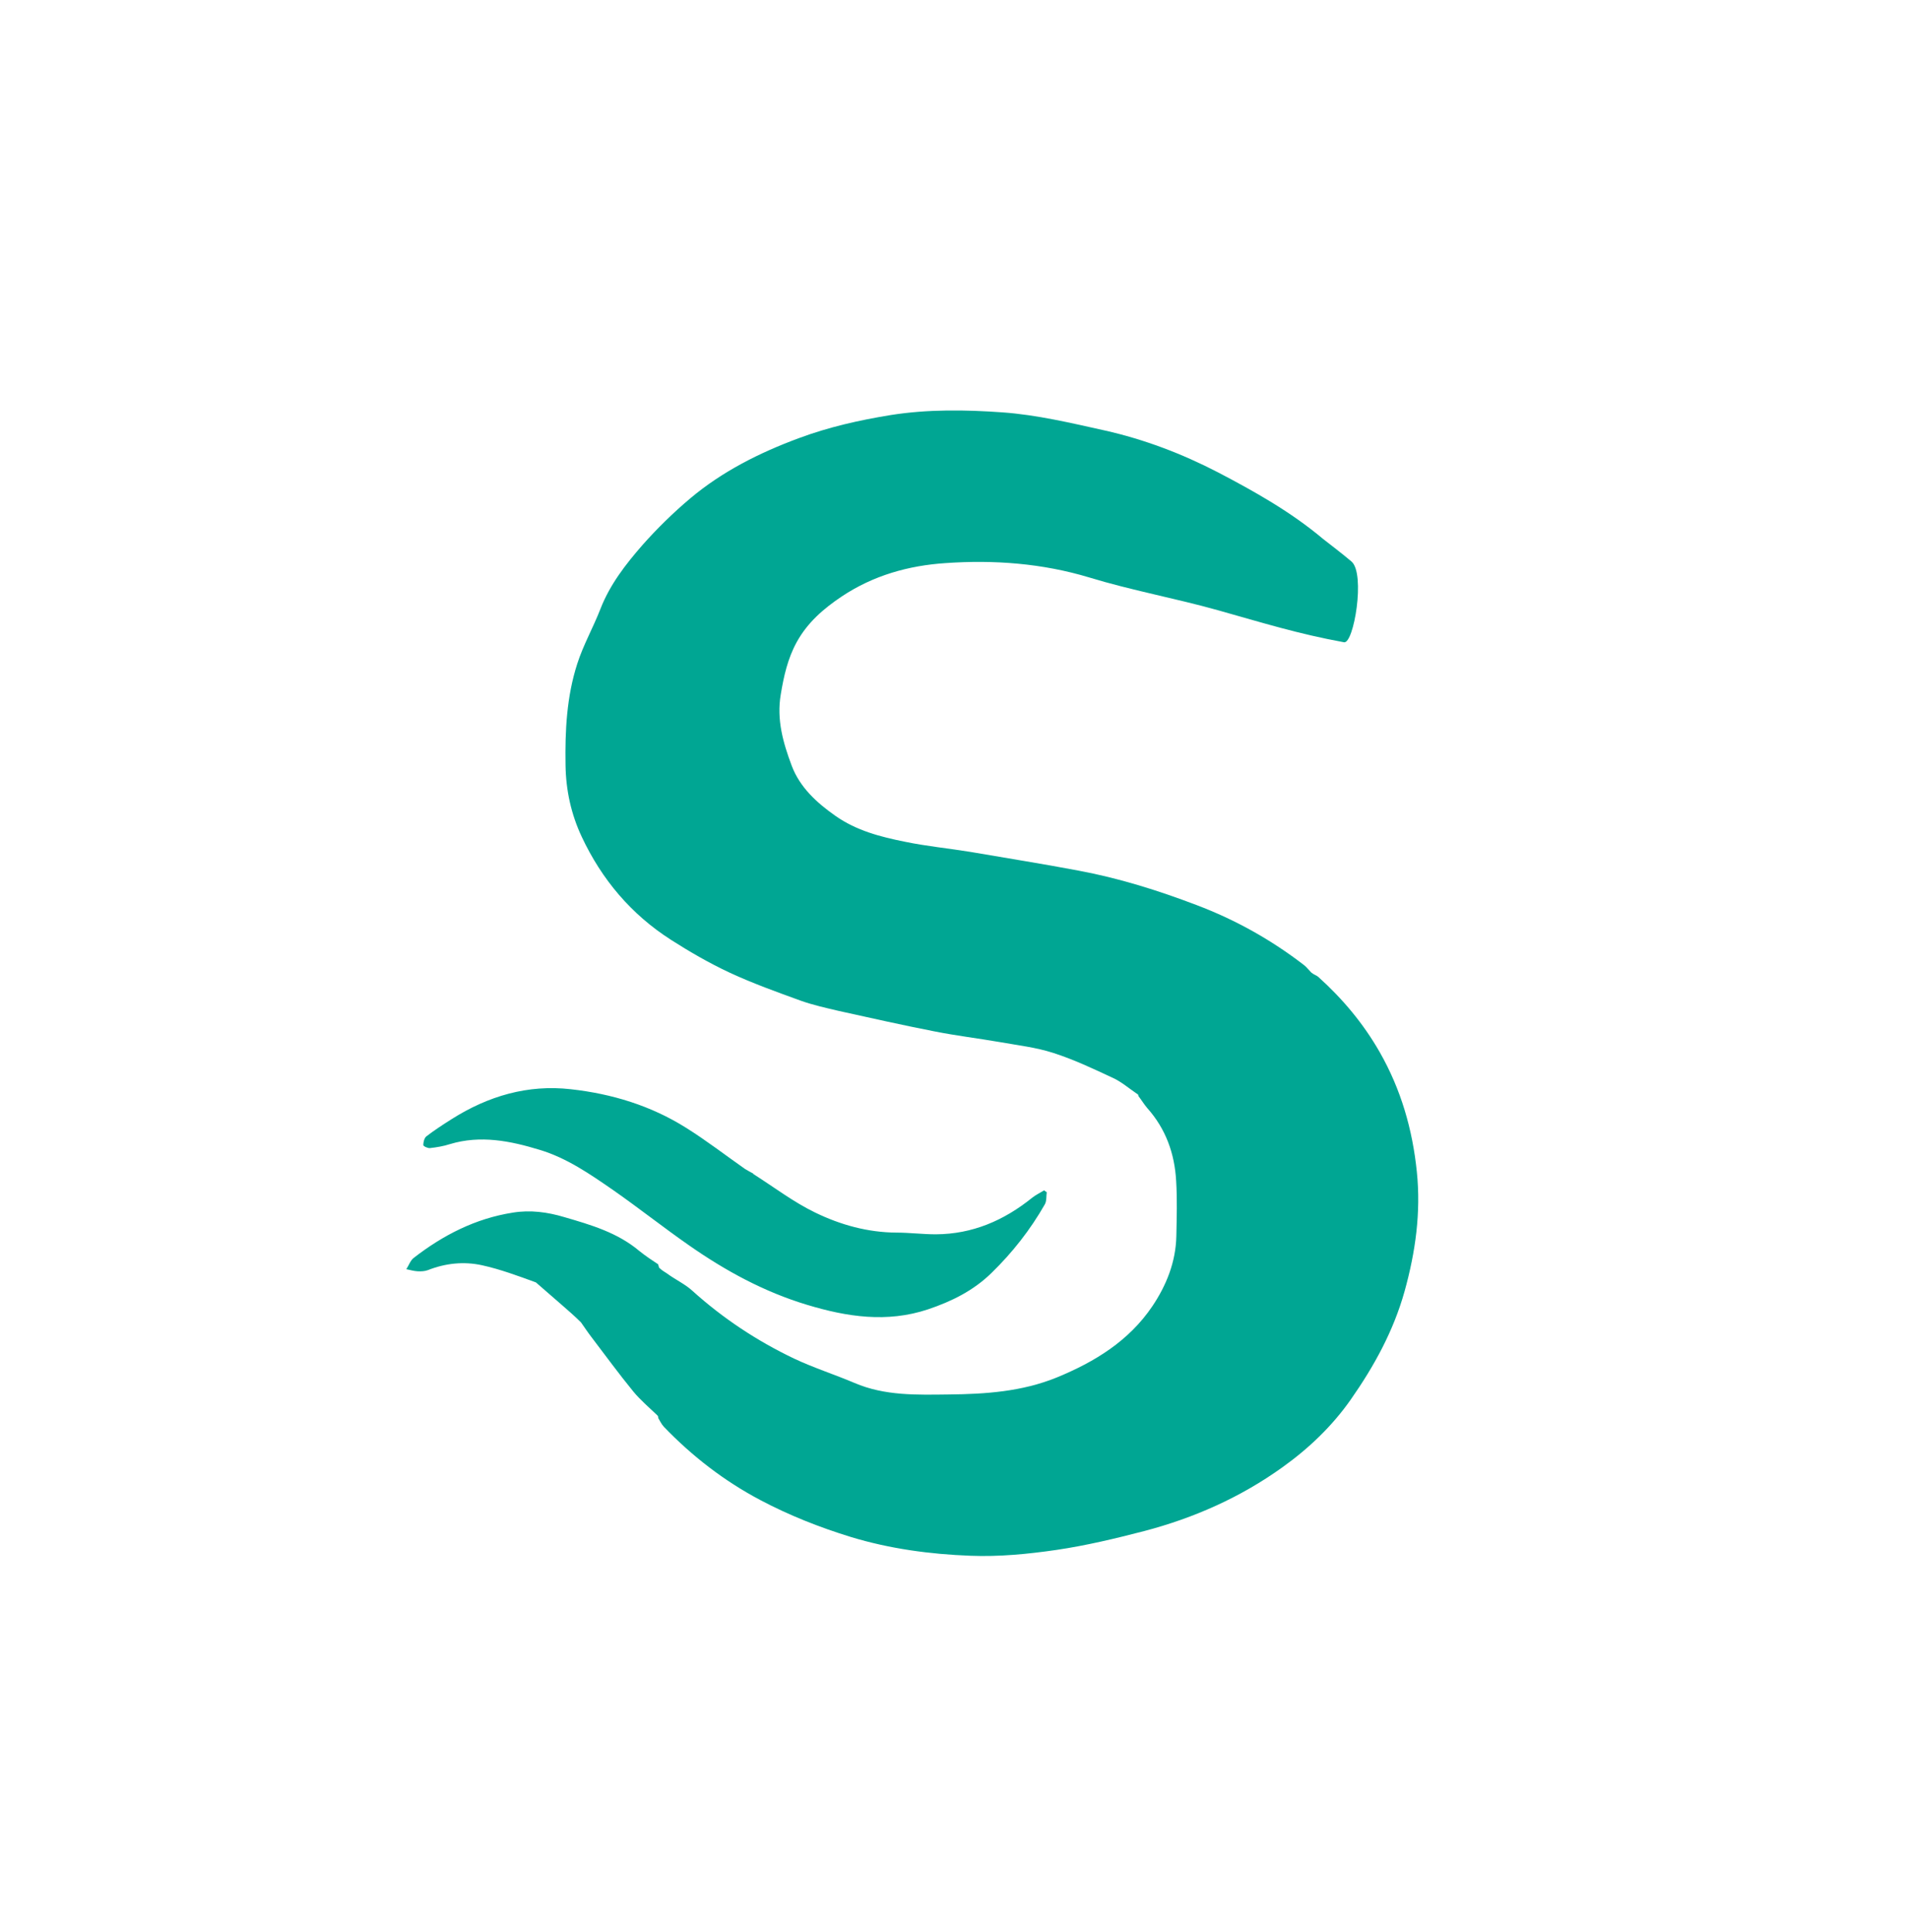 <svg xmlns="http://www.w3.org/2000/svg" version="1.1" xmlns:xlink="http://www.w3.org/1999/xlink" width="1012" height="1024"><svg viewBox="0 0 1012 1024" xmlns="http://www.w3.org/2000/svg">
  
<path fill="#00A693" d="M 348.9 670.2 C 345.7 668.1 342.4 665.9 339 663.2 C 327.4 653.4 313.3 649.3 299.2 645.2 C 290.2 642.5 281.1 641.3 271.9 642.8 C 252.1 645.9 234.9 654.7 219.2 666.9 C 217.5 668.3 216.7 670.8 215.4 672.8 C 217.4 673.2 219.4 673.8 221.4 673.9 C 223.2 674 225.2 673.9 226.8 673.3 C 236.2 669.6 245.9 668.6 255.5 670.7 C 265.1 672.8 274.5 676.3 284.1 679.8 C 288.7 683.8 293.3 687.8 297.9 691.8 C 301.2 694.7 304.5 697.5 308 701 C 309.9 703.7 311.7 706.4 313.7 709 C 321 718.6 328.1 728.3 335.7 737.6 C 339.4 742.1 343.9 745.9 348.5 750.3 C 348.7 750.5 348.9 750.7 349 751.8 C 349.9 753.3 350.7 755 351.9 756.3 C 366.9 771.9 383.8 785 403.1 795.2 C 418.4 803.3 434.4 809.6 450.9 814.7 C 471.6 821 493 823.9 514.5 824.7 C 529.6 825.3 545 823.8 560.1 821.6 C 575.7 819.3 591.2 815.6 606.6 811.6 C 632.9 804.7 657.5 793.8 679.7 777.9 C 693.7 767.9 706.1 756.1 716 742 C 728.4 724.3 738.7 705.6 744.6 684.5 C 750.4 663.6 753.3 642.7 751.1 621.2 C 748.8 598.7 742.7 577.5 731.4 557.7 C 722.7 542.5 711.7 529.4 698.8 517.8 C 697.9 517 696.5 516.7 695.1 515.5 C 693.8 514.2 692.7 512.7 691.3 511.6 C 673.9 498.2 655 487.6 634.4 479.8 C 613.9 472 593.2 465.5 571.7 461.5 C 552.7 457.9 533.6 454.9 514.5 451.6 C 502.9 449.7 491.2 448.6 479.7 446.2 C 466.7 443.6 454 440.3 442.9 432.5 C 432.9 425.5 424 417.3 419.7 405.9 C 415.2 393.9 411.6 381.5 413.9 368.1 C 415.5 358.4 417.6 349 422.4 340.3 C 428.1 330 436.5 322.7 446.2 316.2 C 463 305 481.7 299.8 501.2 298.5 C 526.9 296.7 552.5 298.6 577.4 306.1 C 599.6 312.9 623.137 317.165 645.571 323.458 C 669.529 330.179 687.684 335.908 712.488 340.466 C 717.704 341.425 723.9 304.2 716.5 297.7 C 712.6 294.3 701.9 286.1 701.4 285.7 C 684.4 271.4 665.2 260.6 645.7 250.4 C 626.6 240.5 606.6 232.9 585.7 228.2 C 567.7 224.2 549.6 219.9 531.5 218.6 C 511.9 217.2 492 216.9 472.3 220 C 455.6 222.7 439.2 226.4 423.4 232.3 C 402.6 240 382.9 249.9 365.9 264.2 C 356.9 271.8 348.4 280.1 340.6 288.9 C 331.7 299.1 323.3 309.9 318.3 322.8 C 314.5 332.6 309.2 341.9 306 351.9 C 300.4 369.3 299.5 387.3 299.8 405.6 C 300 419 302.8 431.7 308.4 443.6 C 319 466.2 334.6 484.7 355.7 498.2 C 365.7 504.6 376.1 510.6 386.8 515.6 C 399.1 521.3 411.9 525.9 424.6 530.5 C 431.1 532.8 437.9 534.3 444.7 535.9 C 461.5 539.6 478.3 543.4 495.2 546.7 C 506.7 549 518.4 550.4 530 552.4 C 539.5 554.1 549.2 555.2 558.2 558.1 C 569.2 561.6 579.7 566.6 590.2 571.5 C 594.5 573.5 598.3 576.8 602.7 579.8 C 603.1 580 603.5 580.2 603.5 581 C 605.1 583.1 606.5 585.4 608.2 587.4 C 618 598.4 622.7 611.5 623.5 626 C 624.1 635.7 623.8 645.5 623.6 655.3 C 623.3 669 618.3 681.4 610.9 692.4 C 598.5 710.8 580.4 721.9 560.2 730.2 C 541.8 737.7 522.4 739 503.1 739.2 C 486.1 739.4 469.1 740 453 733.1 C 442.4 728.6 431.4 725.1 421 720.2 C 401.3 710.8 383.3 698.9 367 684.2 C 363.2 680.7 358.1 678.4 353.5 675 C 352.2 674.2 350.9 673.4 349.4 672 L 348.9 670.2 Z M 399.3 622.1 C 397.9 621.3 396.4 620.6 395 619.7 C 384.6 612.4 374.5 604.6 363.8 597.9 C 345.1 586.1 324.3 579.8 302.6 577.4 C 279.8 574.8 258.8 581 239.5 593.2 C 234.9 596.1 230.3 599.1 226 602.4 C 224.9 603.3 224.4 605.5 224.4 607 C 224.4 607.6 226.7 608.7 227.9 608.6 C 231.5 608.2 235.1 607.6 238.5 606.5 C 254.7 601.6 270.6 604.8 286 609.5 C 300.4 613.8 312.8 622.4 325.1 630.9 C 338.7 640.4 351.7 650.7 365.2 660.1 C 384.5 673.6 405 684.8 427.9 691.7 C 449.1 698.1 470.2 701.3 491.9 694.1 C 504.4 689.9 516 684.2 525.6 674.8 C 536.7 664 546.2 651.9 553.9 638.4 C 554.9 636.6 554.6 634.1 554.9 632 C 554.4 631.7 553.9 631.3 553.5 631 C 551.4 632.3 549.1 633.4 547.2 634.9 C 532.2 647 515.5 654.2 496.1 654.3 C 489.1 654.3 482.1 653.4 475.2 653.4 C 460 653.3 445.6 649.3 432.2 642.8 C 420.8 637.3 410.6 629.5 399.3 622.3 L 399.3 622.1 Z"></path>

</svg><style>@media (prefers-color-scheme: light) { :root { filter: none; } }
@media (prefers-color-scheme: dark) { :root { filter: contrast(0.385) brightness(4.5); } }
</style></svg>